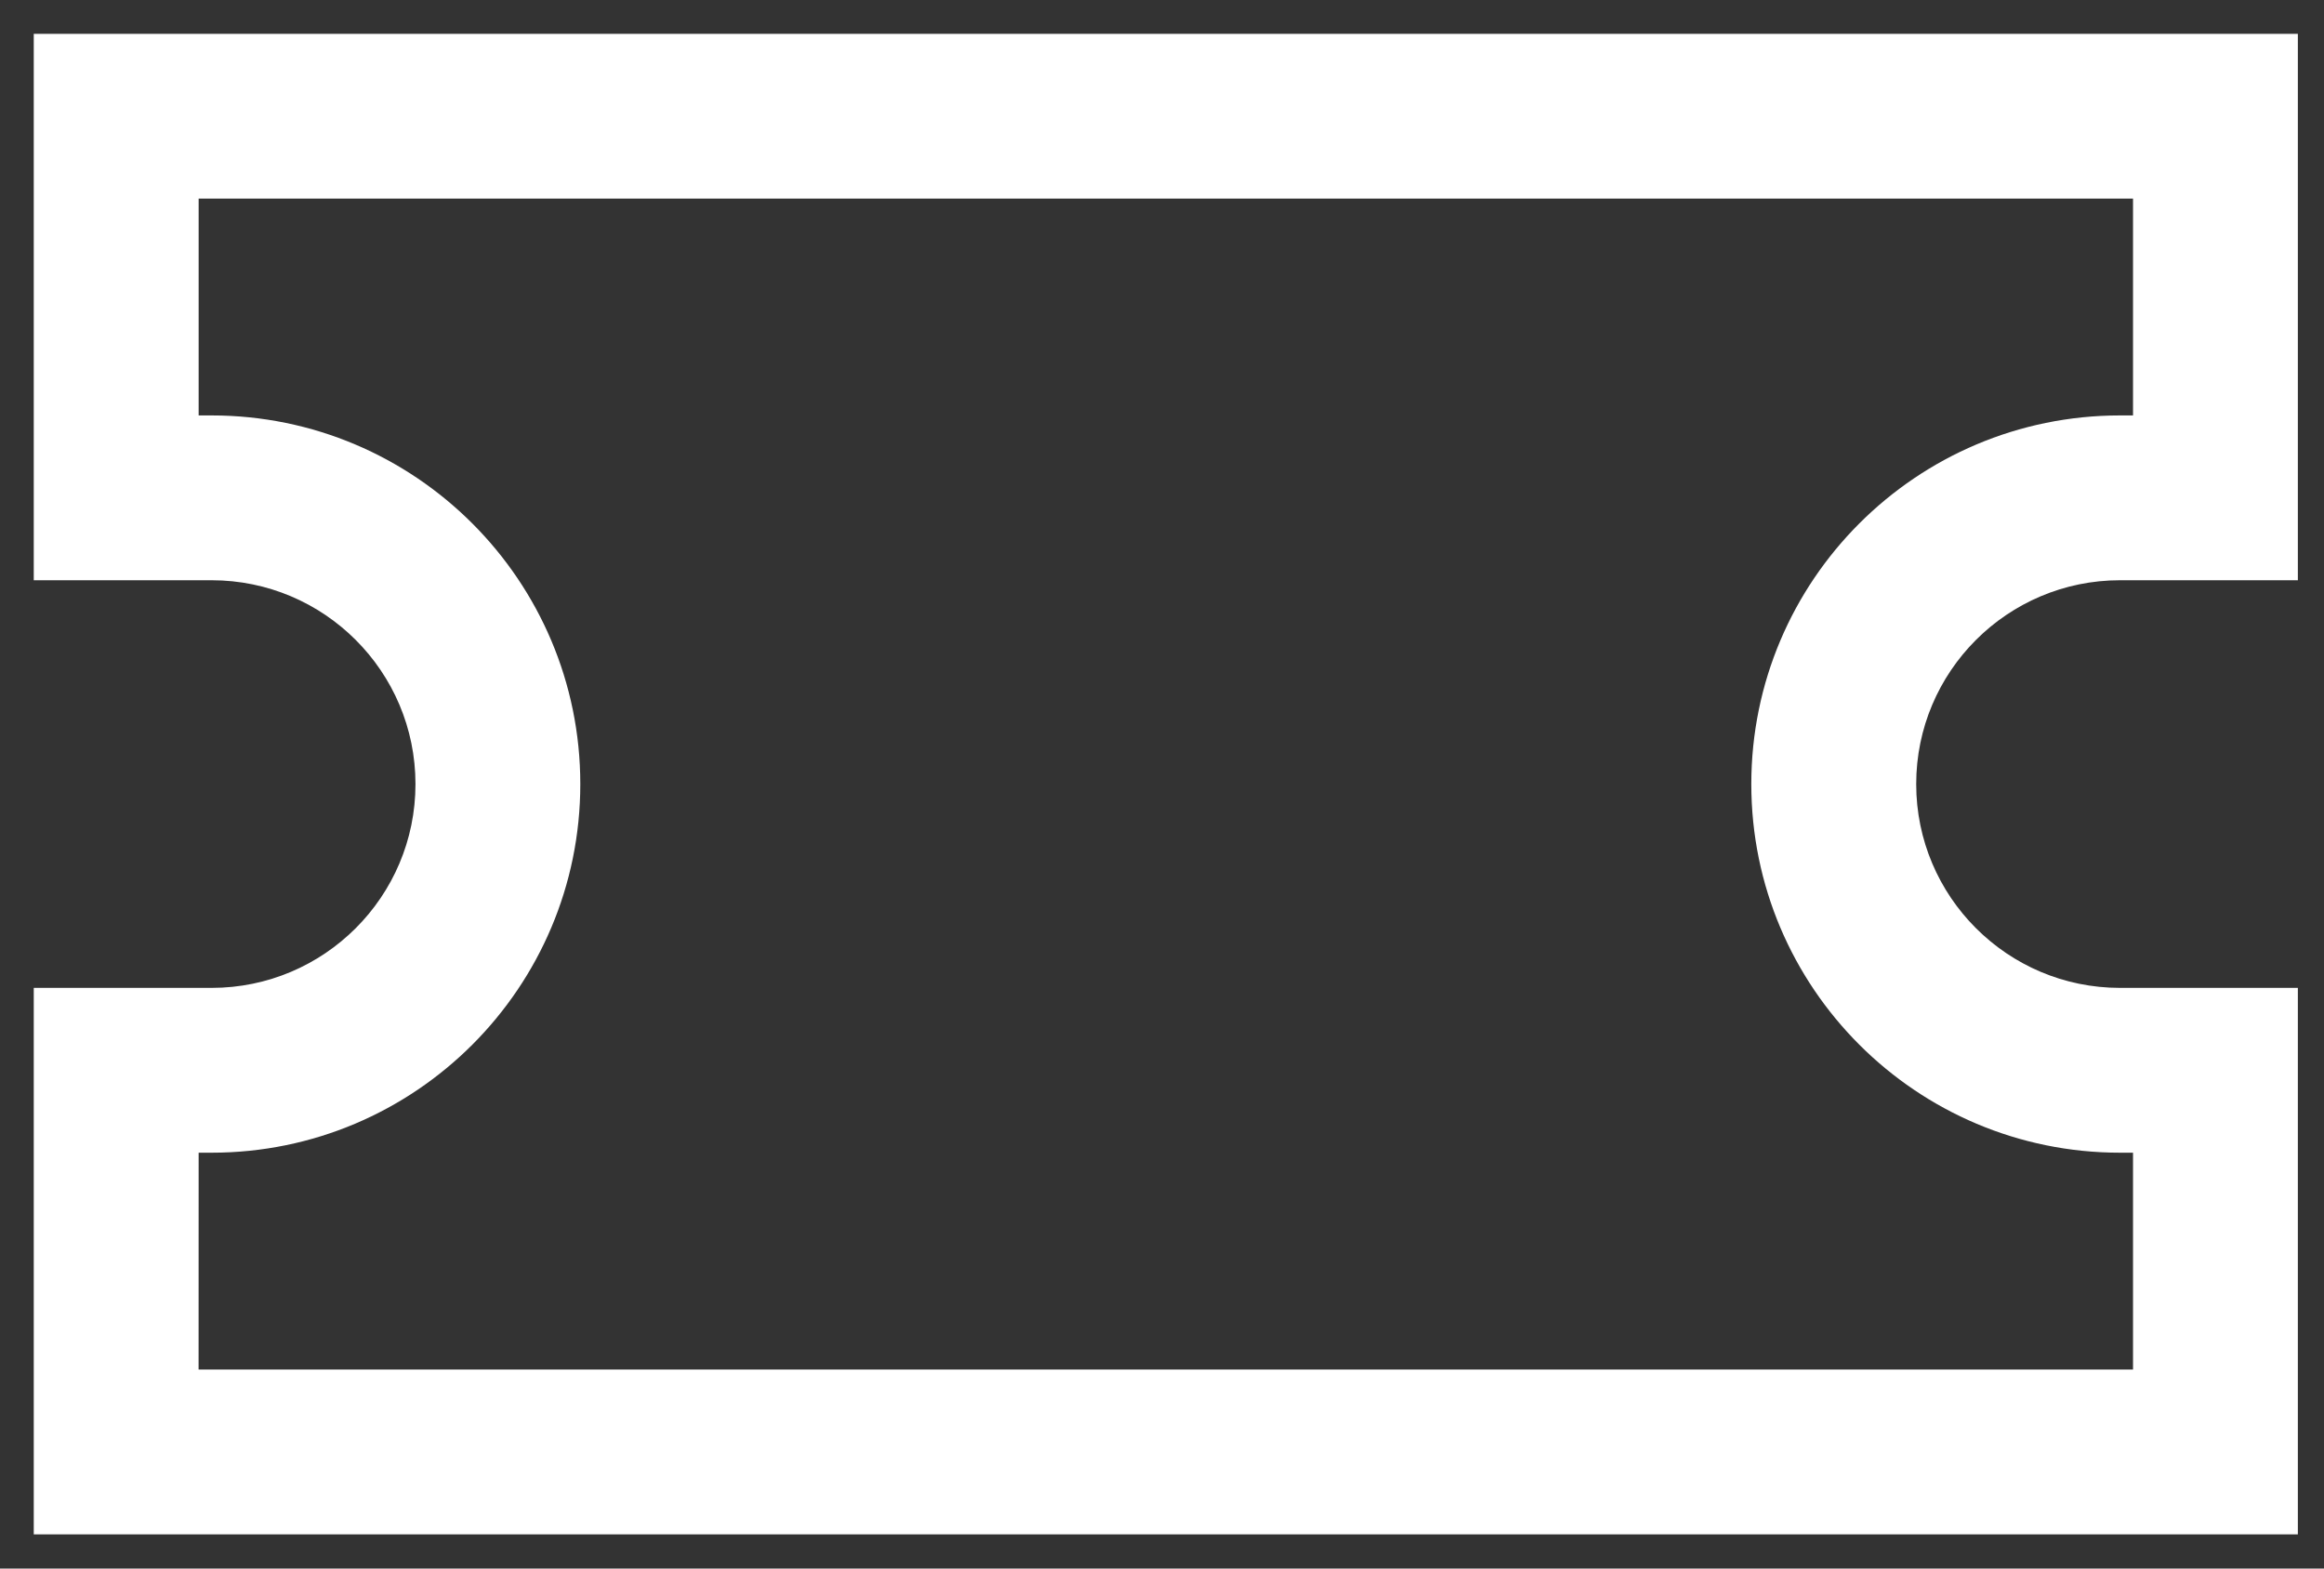 <svg width="40" height="27" viewBox="0 0 40 27" fill="none" xmlns="http://www.w3.org/2000/svg">
<rect x="0" y="0" width="40" height="27" fill="#333333" stroke="none"/>
<path fill-rule="evenodd" clip-rule="evenodd" d="M0.581 0.582L39.55 0.582V9.988H36.489C34.553 9.988 32.981 11.56 32.981 13.497C32.981 15.433 34.553 17.005 36.489 17.005H39.55V26.412H0.581L0.581 17.005H3.642C5.579 17.005 7.151 15.433 7.151 13.497C7.151 11.56 5.579 9.988 3.642 9.988H0.581L0.581 2.001L0.581 0.582ZM3.419 3.419L3.419 7.151H3.642C7.146 7.151 9.988 9.993 9.988 13.497C9.988 17 7.146 19.842 3.642 19.842H3.419L3.418 23.574H36.713V19.842H36.489C32.986 19.842 30.143 17 30.143 13.497C30.143 9.993 32.986 7.151 36.489 7.151H36.713V3.419L3.419 3.419Z" fill="white"/>
</svg>
